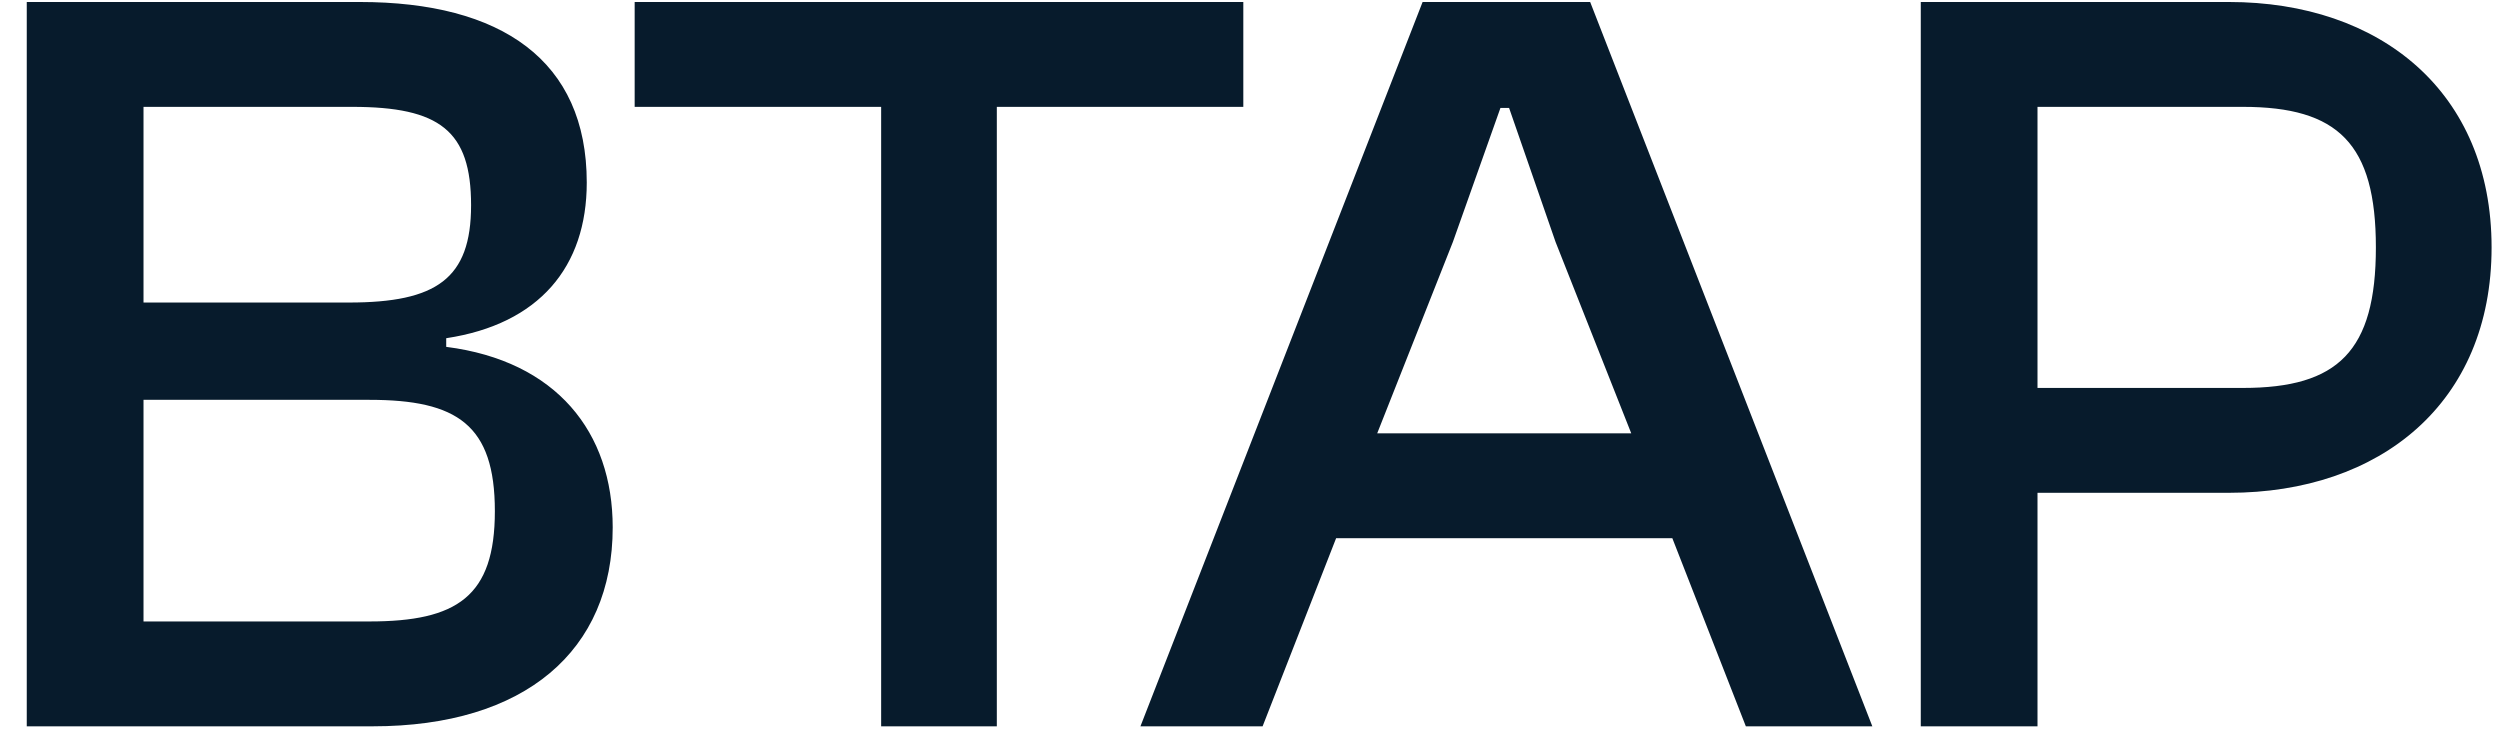 <svg width="74" height="22" viewBox="0 0 74 22" fill="none" xmlns="http://www.w3.org/2000/svg">
<path d="M11.032 21.499H0.792V0.059H10.648C14.84 0.059 17.368 1.787 17.368 5.403C17.368 7.899 15.96 9.595 13.208 10.011V10.267C16.472 10.683 18.136 12.795 18.136 15.611C18.136 19.259 15.544 21.499 11.032 21.499ZM4.248 3.163V8.955H10.328C12.92 8.955 13.944 8.251 13.944 6.075C13.944 3.867 13.016 3.163 10.424 3.163H4.248ZM4.248 11.835V18.395H10.936C13.528 18.395 14.648 17.659 14.648 15.131C14.648 12.571 13.528 11.835 10.936 11.835H4.248ZM29.506 21.499H26.082V3.163H18.786V0.059H36.802V3.163H29.506V21.499ZM37.373 21.499H33.757L42.109 0.059H47.069L55.421 21.499H51.677L49.501 15.931H39.549L37.373 21.499ZM43.005 7.163L40.765 12.827H48.285L46.045 7.163L44.669 3.195H44.413L43.005 7.163ZM60.31 21.499H56.855V0.059H65.975C70.454 0.059 73.751 2.715 73.751 7.323C73.751 11.931 70.454 14.587 65.975 14.587H60.31V21.499ZM66.391 3.163H60.31V11.483H66.391C69.207 11.483 70.326 10.395 70.326 7.323C70.326 4.251 69.207 3.163 66.391 3.163Z" fill="#071B2C"/>
</svg>
